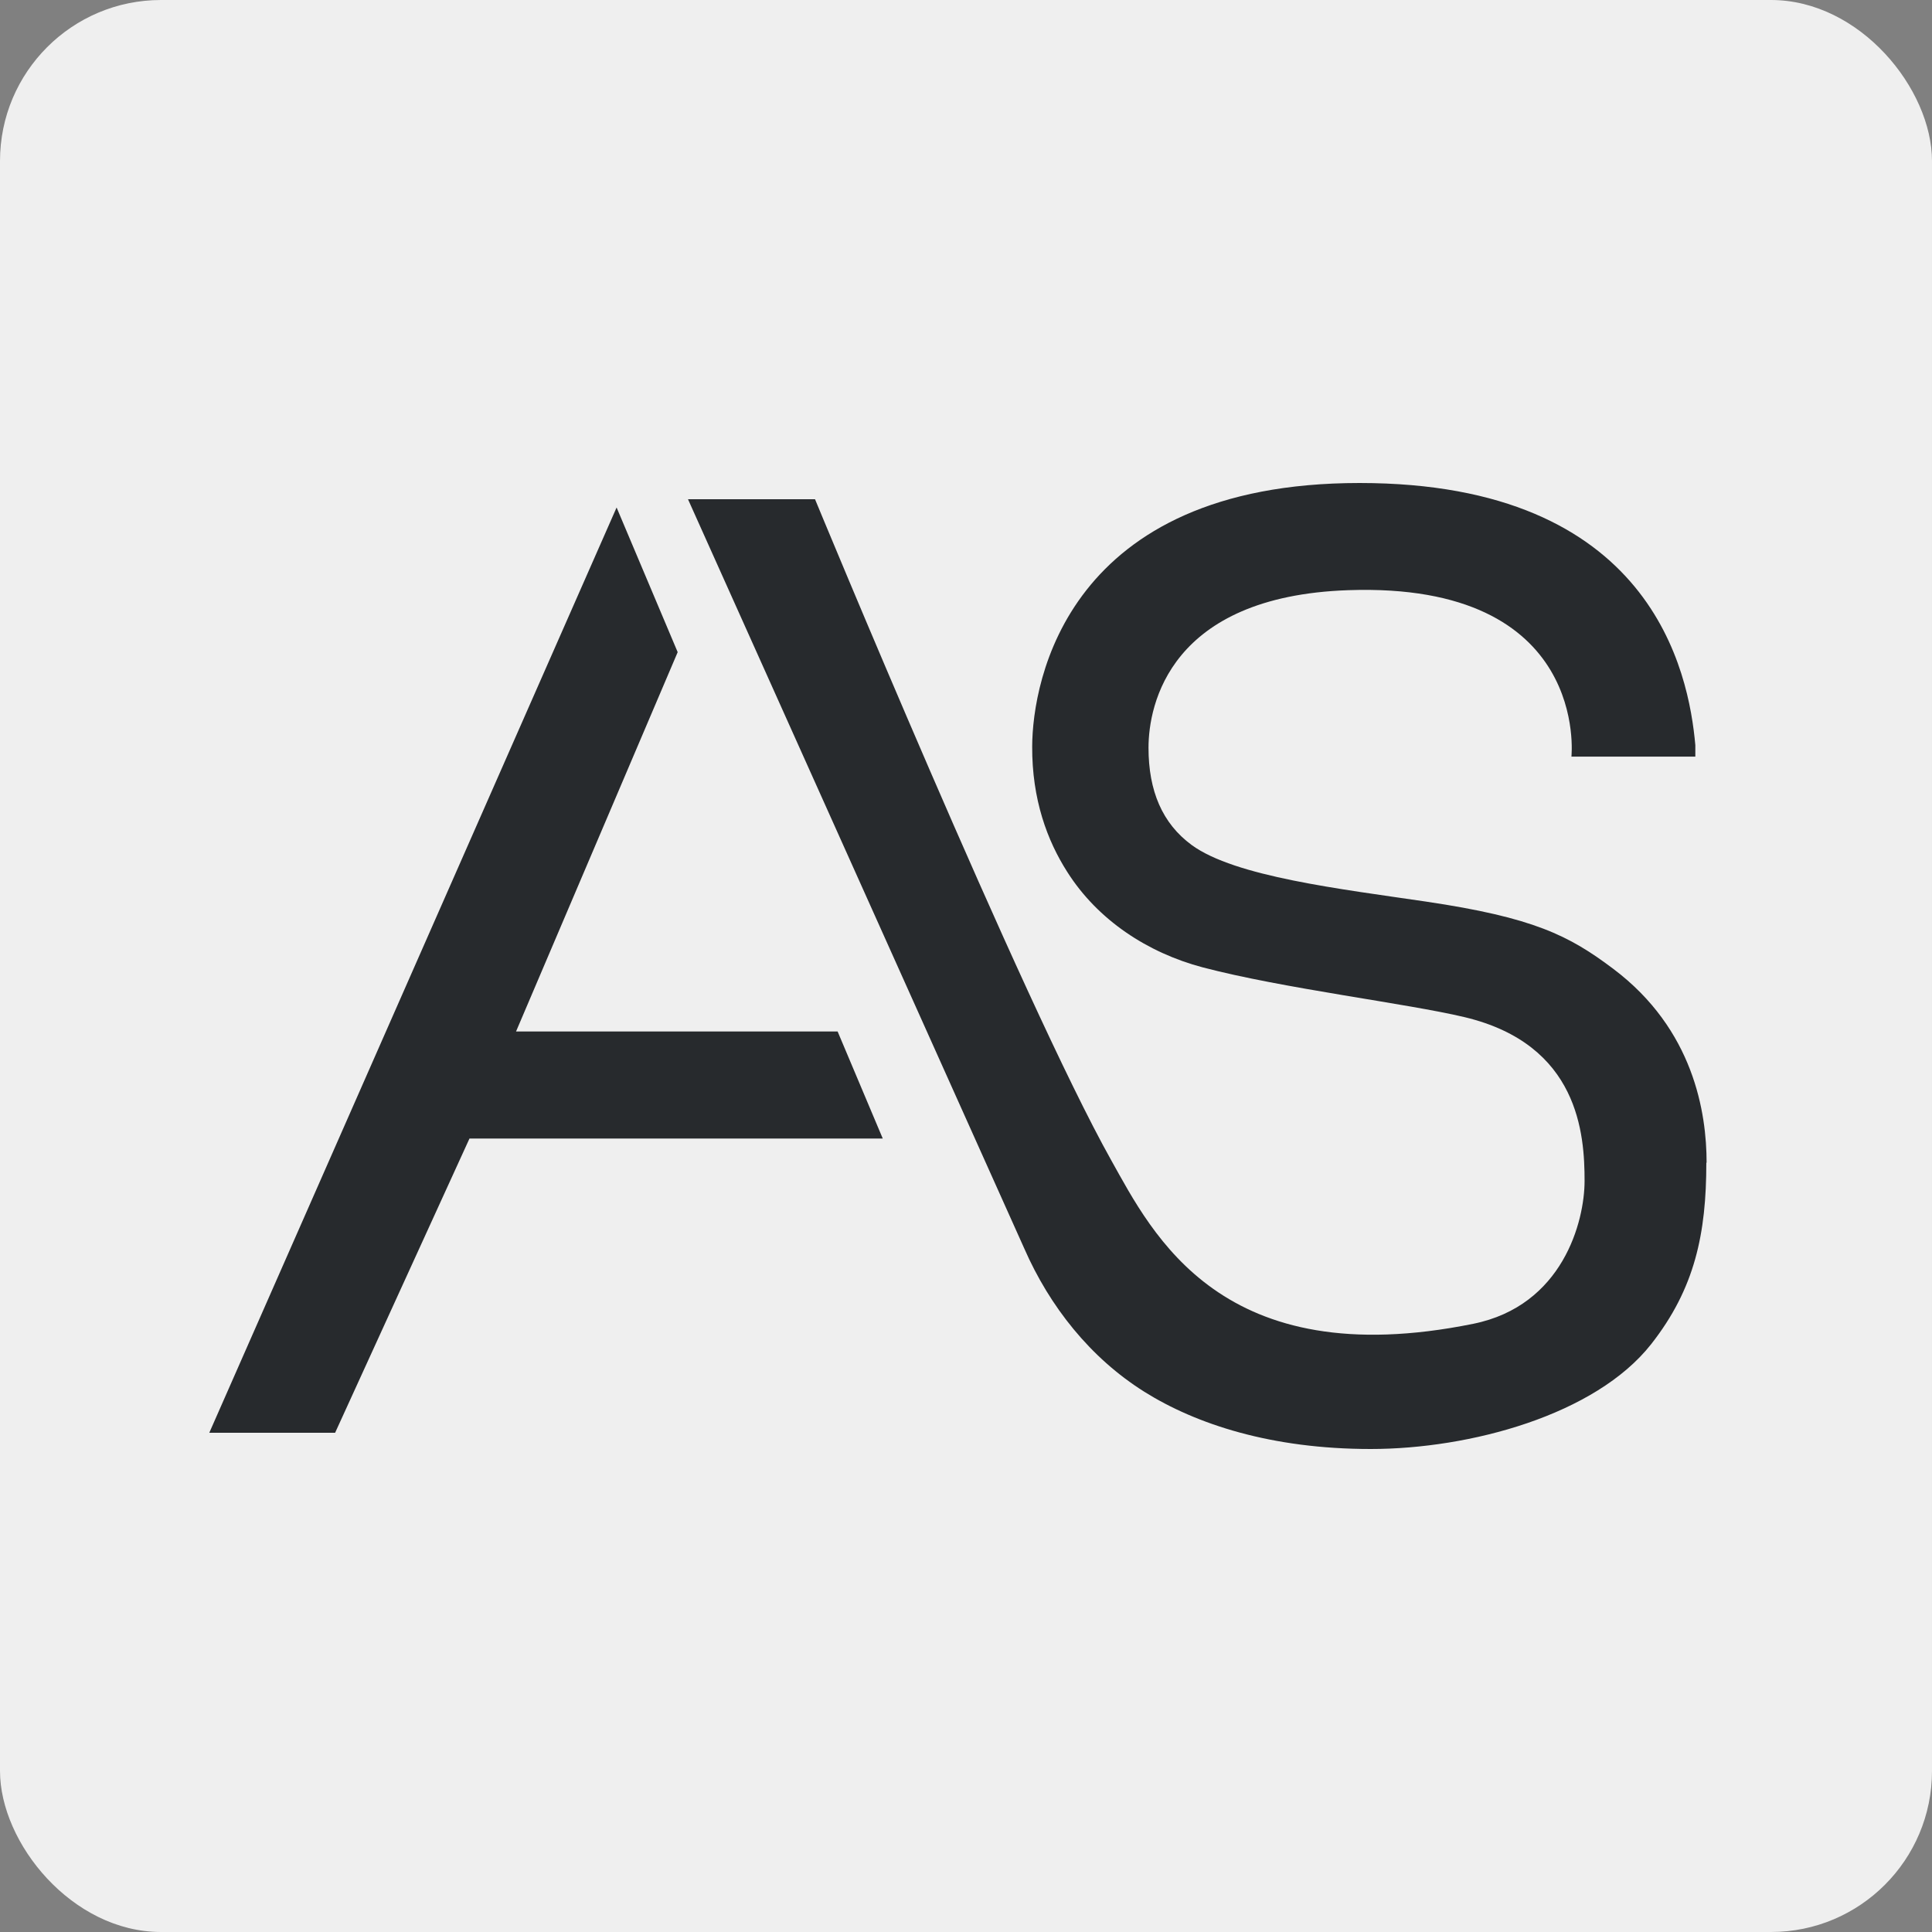 <?xml version="1.0" encoding="UTF-8"?> <svg xmlns="http://www.w3.org/2000/svg" width="120" height="120" viewBox="0 0 120 120" fill="none"><rect x="0" y="0" width="120" height="120" fill="#808080" stroke="none"/><rect width="120" height="120" rx="10" fill="#EFEFEF"></rect><path d="M52.031 64.068H32.052L42.092 40.507L38.298 31.521L13 88.991H20.815L29.16 70.717H54.83L52.023 64.06L52.031 64.068Z" fill="#272A2D"></path><path d="M105.983 72.213C105.983 76.618 105.275 80.031 102.552 83.494C99.087 87.89 91.298 90 85.136 90C78.973 90 74.295 88.462 71.075 86.444C67.728 84.343 65.199 81.157 63.614 77.534L42.91 31.404L42.733 31.009H50.623C50.623 31.009 63.513 62.236 69.009 72.045C71.597 76.668 75.863 85.394 91.5 82.225C97.073 81.098 98.421 75.862 98.421 73.348C98.421 70.465 98.076 64.875 90.969 63.177C87.37 62.32 79.724 61.404 74.699 60.084C71.277 59.176 68.191 57.151 66.295 54.166C65.047 52.216 64.094 49.653 64.111 46.358C64.128 42.314 66.278 30 84.445 30C102.611 30 104.896 41.751 105.3 46.282V46.996H97.604C97.604 46.996 98.767 36.136 83.745 36.657C72.659 37.036 71.336 43.769 71.336 46.442C71.336 49.115 72.187 51.14 74.017 52.485C76.706 54.452 83.264 55.217 88.567 55.999C95.252 56.991 97.444 58.1 100.192 60.168C105.208 63.934 106 69.129 106 72.222L105.983 72.213Z" fill="#272A2D"></path></svg> 